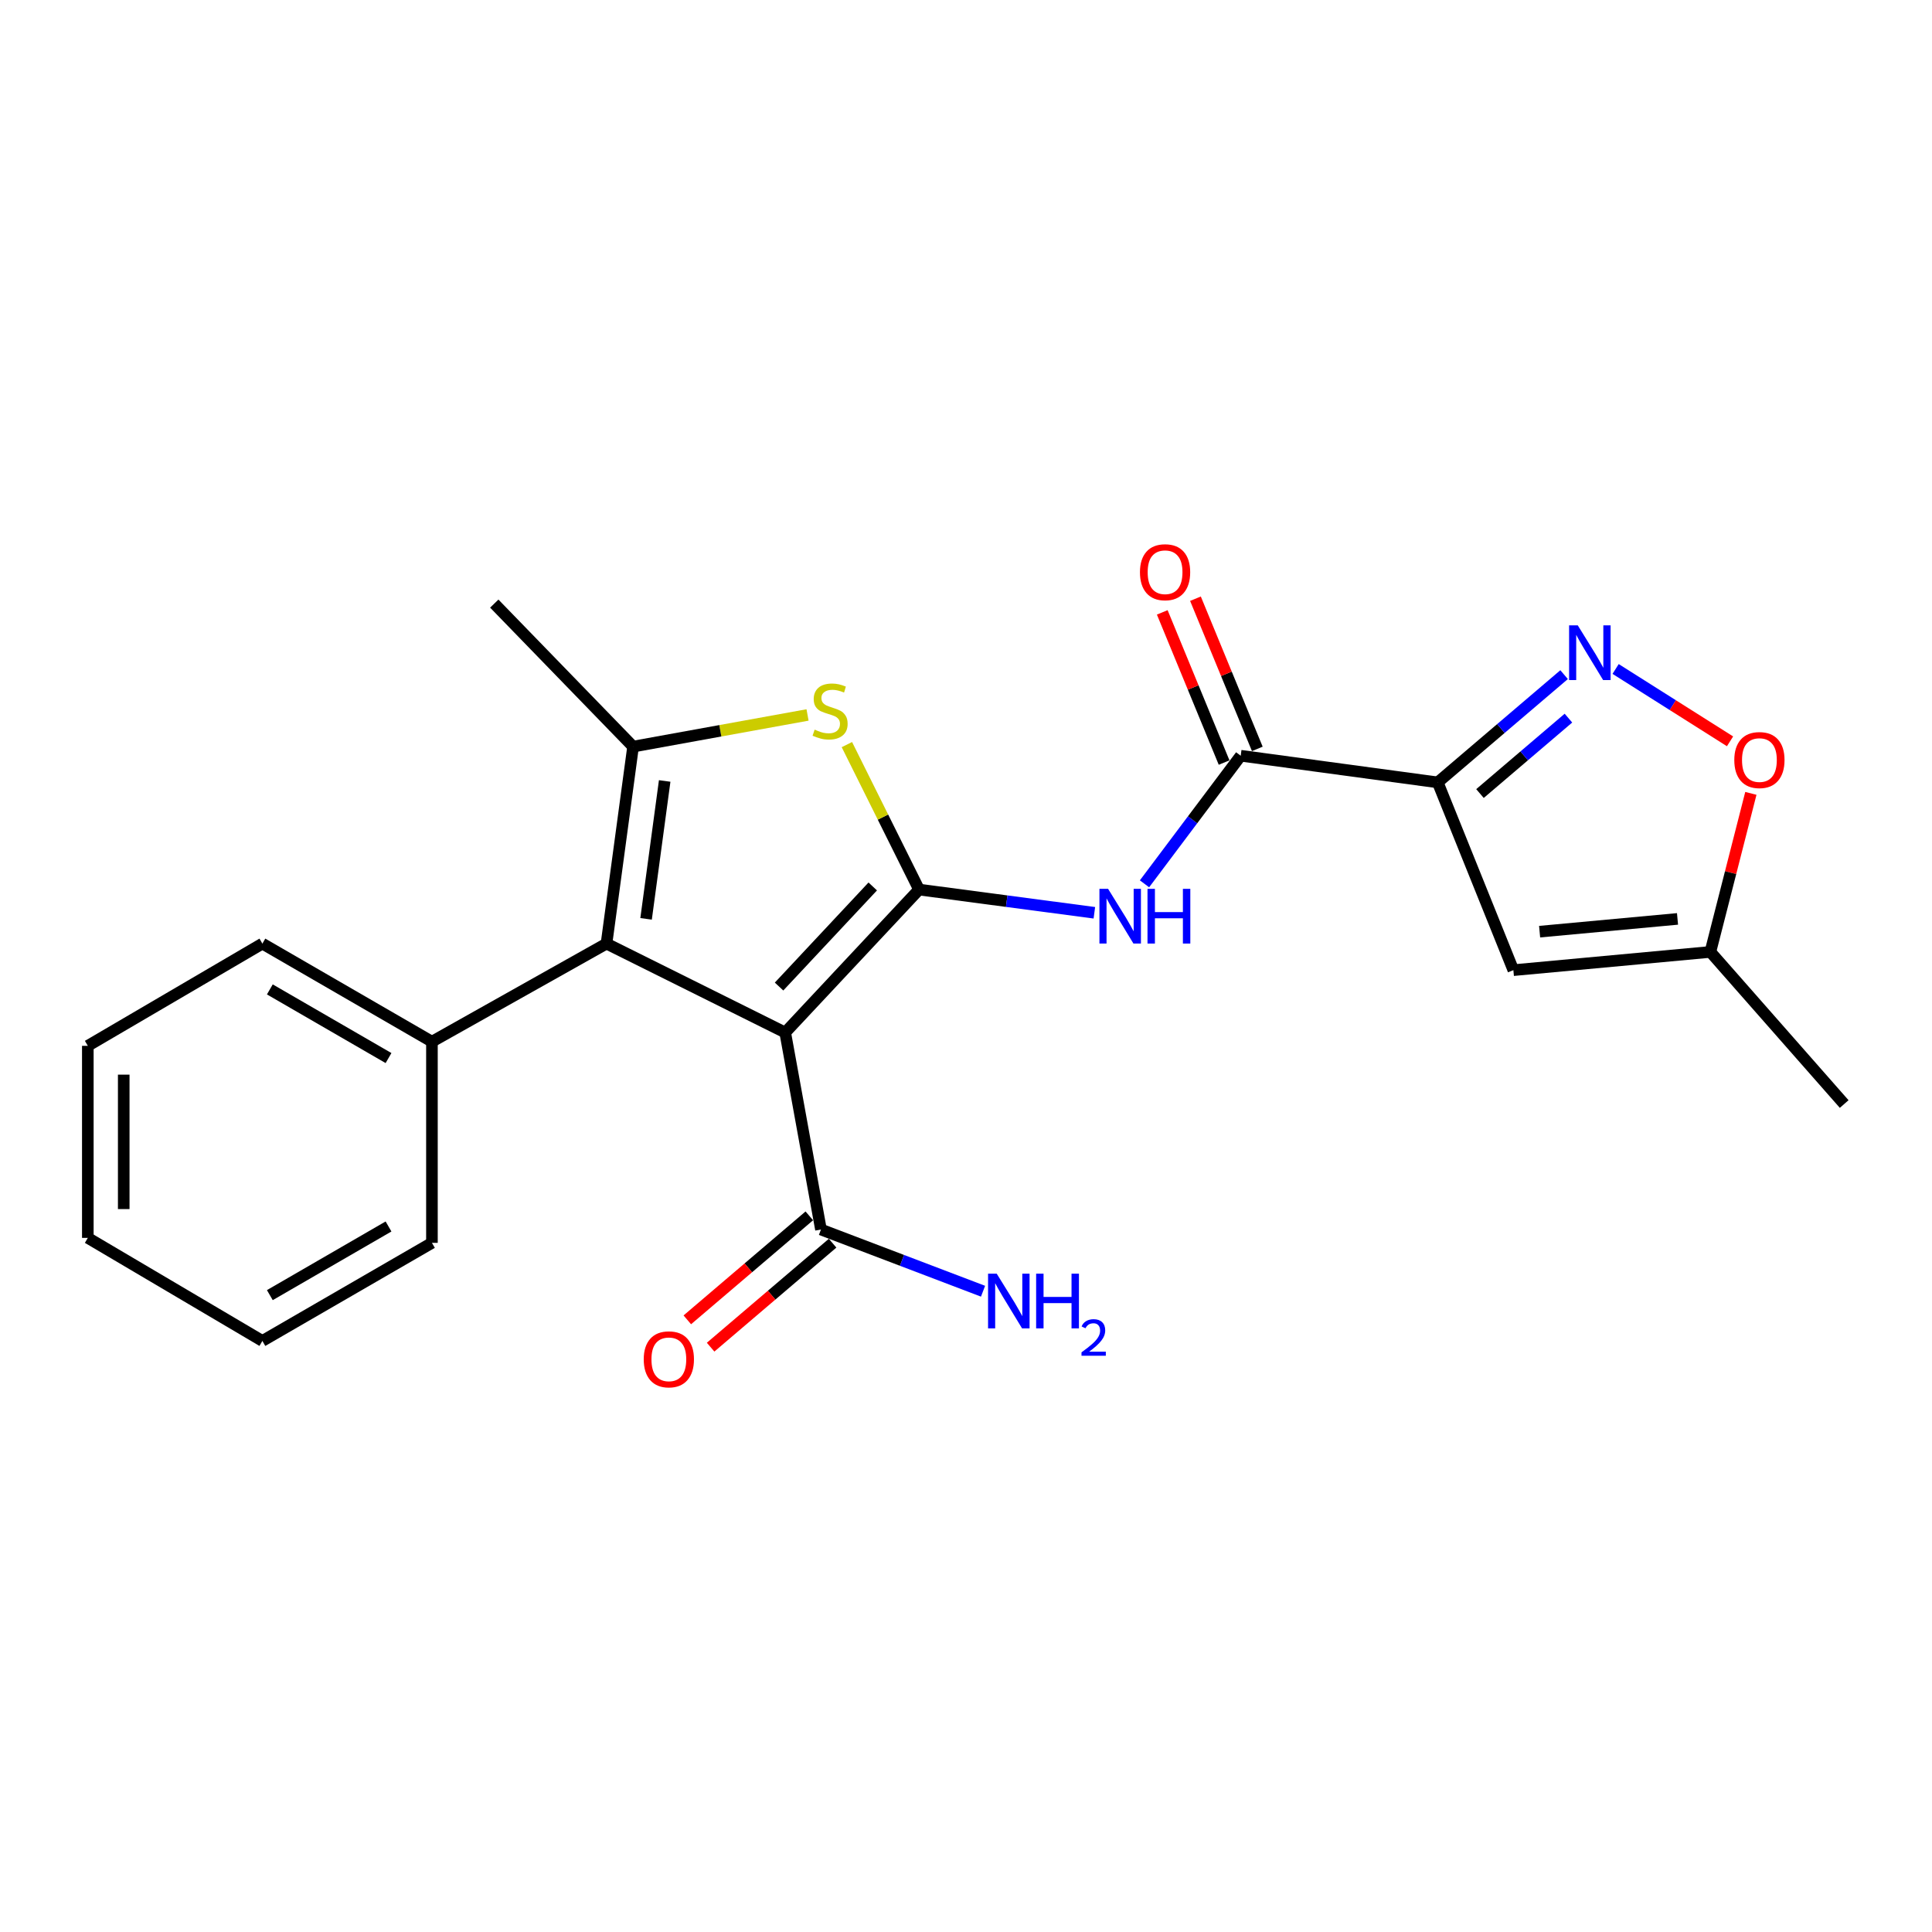 <?xml version='1.0' encoding='iso-8859-1'?>
<svg version='1.1' baseProfile='full'
              xmlns='http://www.w3.org/2000/svg'
                      xmlns:rdkit='http://www.rdkit.org/xml'
                      xmlns:xlink='http://www.w3.org/1999/xlink'
                  xml:space='preserve'
width='1000px' height='1000px' viewBox='0 0 1000 1000'>
<!-- END OF HEADER -->
<rect style='opacity:1.0;fill:#FFFFFF;stroke:none' width='1000' height='1000' x='0' y='0'> </rect>
<path class='bond-0' d='M 475.691,460.435 L 406.42,534.435' style='fill:none;fill-rule:evenodd;stroke:#000000;stroke-width:6px;stroke-linecap:butt;stroke-linejoin:miter;stroke-opacity:1' />
<path class='bond-0' d='M 451.73,458.832 L 403.241,510.633' style='fill:none;fill-rule:evenodd;stroke:#000000;stroke-width:6px;stroke-linecap:butt;stroke-linejoin:miter;stroke-opacity:1' />
<path class='bond-3' d='M 475.691,460.435 L 457.019,422.919' style='fill:none;fill-rule:evenodd;stroke:#000000;stroke-width:6px;stroke-linecap:butt;stroke-linejoin:miter;stroke-opacity:1' />
<path class='bond-3' d='M 457.019,422.919 L 438.347,385.403' style='fill:none;fill-rule:evenodd;stroke:#CCCC00;stroke-width:6px;stroke-linecap:butt;stroke-linejoin:miter;stroke-opacity:1' />
<path class='bond-5' d='M 475.691,460.435 L 521.065,466.443' style='fill:none;fill-rule:evenodd;stroke:#000000;stroke-width:6px;stroke-linecap:butt;stroke-linejoin:miter;stroke-opacity:1' />
<path class='bond-5' d='M 521.065,466.443 L 566.438,472.451' style='fill:none;fill-rule:evenodd;stroke:#0000FF;stroke-width:6px;stroke-linecap:butt;stroke-linejoin:miter;stroke-opacity:1' />
<path class='bond-2' d='M 406.42,534.435 L 313.925,488.41' style='fill:none;fill-rule:evenodd;stroke:#000000;stroke-width:6px;stroke-linecap:butt;stroke-linejoin:miter;stroke-opacity:1' />
<path class='bond-9' d='M 406.42,534.435 L 424.926,636.4' style='fill:none;fill-rule:evenodd;stroke:#000000;stroke-width:6px;stroke-linecap:butt;stroke-linejoin:miter;stroke-opacity:1' />
<path class='bond-1' d='M 744.162,404.961 L 642.187,391.164' style='fill:none;fill-rule:evenodd;stroke:#000000;stroke-width:6px;stroke-linecap:butt;stroke-linejoin:miter;stroke-opacity:1' />
<path class='bond-6' d='M 744.162,404.961 L 776.869,377.075' style='fill:none;fill-rule:evenodd;stroke:#000000;stroke-width:6px;stroke-linecap:butt;stroke-linejoin:miter;stroke-opacity:1' />
<path class='bond-6' d='M 776.869,377.075 L 809.575,349.19' style='fill:none;fill-rule:evenodd;stroke:#0000FF;stroke-width:6px;stroke-linecap:butt;stroke-linejoin:miter;stroke-opacity:1' />
<path class='bond-6' d='M 766.034,410.74 L 788.928,391.22' style='fill:none;fill-rule:evenodd;stroke:#000000;stroke-width:6px;stroke-linecap:butt;stroke-linejoin:miter;stroke-opacity:1' />
<path class='bond-6' d='M 788.928,391.22 L 811.823,371.7' style='fill:none;fill-rule:evenodd;stroke:#0000FF;stroke-width:6px;stroke-linecap:butt;stroke-linejoin:miter;stroke-opacity:1' />
<path class='bond-8' d='M 744.162,404.961 L 783.32,502.154' style='fill:none;fill-rule:evenodd;stroke:#000000;stroke-width:6px;stroke-linecap:butt;stroke-linejoin:miter;stroke-opacity:1' />
<path class='bond-12' d='M 313.925,488.41 L 223.568,539.175' style='fill:none;fill-rule:evenodd;stroke:#000000;stroke-width:6px;stroke-linecap:butt;stroke-linejoin:miter;stroke-opacity:1' />
<path class='bond-23' d='M 313.925,488.41 L 327.68,386.445' style='fill:none;fill-rule:evenodd;stroke:#000000;stroke-width:6px;stroke-linecap:butt;stroke-linejoin:miter;stroke-opacity:1' />
<path class='bond-23' d='M 334.409,475.6 L 344.038,404.225' style='fill:none;fill-rule:evenodd;stroke:#000000;stroke-width:6px;stroke-linecap:butt;stroke-linejoin:miter;stroke-opacity:1' />
<path class='bond-4' d='M 417.984,370.058 L 372.832,378.251' style='fill:none;fill-rule:evenodd;stroke:#CCCC00;stroke-width:6px;stroke-linecap:butt;stroke-linejoin:miter;stroke-opacity:1' />
<path class='bond-4' d='M 372.832,378.251 L 327.68,386.445' style='fill:none;fill-rule:evenodd;stroke:#000000;stroke-width:6px;stroke-linecap:butt;stroke-linejoin:miter;stroke-opacity:1' />
<path class='bond-16' d='M 327.68,386.445 L 255.838,312.424' style='fill:none;fill-rule:evenodd;stroke:#000000;stroke-width:6px;stroke-linecap:butt;stroke-linejoin:miter;stroke-opacity:1' />
<path class='bond-7' d='M 592.39,457.464 L 617.288,424.314' style='fill:none;fill-rule:evenodd;stroke:#0000FF;stroke-width:6px;stroke-linecap:butt;stroke-linejoin:miter;stroke-opacity:1' />
<path class='bond-7' d='M 617.288,424.314 L 642.187,391.164' style='fill:none;fill-rule:evenodd;stroke:#000000;stroke-width:6px;stroke-linecap:butt;stroke-linejoin:miter;stroke-opacity:1' />
<path class='bond-10' d='M 836.238,346.26 L 865.852,364.985' style='fill:none;fill-rule:evenodd;stroke:#0000FF;stroke-width:6px;stroke-linecap:butt;stroke-linejoin:miter;stroke-opacity:1' />
<path class='bond-10' d='M 865.852,364.985 L 895.466,383.71' style='fill:none;fill-rule:evenodd;stroke:#FF0000;stroke-width:6px;stroke-linecap:butt;stroke-linejoin:miter;stroke-opacity:1' />
<path class='bond-13' d='M 650.781,387.625 L 634.775,348.757' style='fill:none;fill-rule:evenodd;stroke:#000000;stroke-width:6px;stroke-linecap:butt;stroke-linejoin:miter;stroke-opacity:1' />
<path class='bond-13' d='M 634.775,348.757 L 618.769,309.889' style='fill:none;fill-rule:evenodd;stroke:#FF0000;stroke-width:6px;stroke-linecap:butt;stroke-linejoin:miter;stroke-opacity:1' />
<path class='bond-13' d='M 633.593,394.703 L 617.587,355.835' style='fill:none;fill-rule:evenodd;stroke:#000000;stroke-width:6px;stroke-linecap:butt;stroke-linejoin:miter;stroke-opacity:1' />
<path class='bond-13' d='M 617.587,355.835 L 601.581,316.967' style='fill:none;fill-rule:evenodd;stroke:#FF0000;stroke-width:6px;stroke-linecap:butt;stroke-linejoin:miter;stroke-opacity:1' />
<path class='bond-11' d='M 783.32,502.154 L 885.285,492.716' style='fill:none;fill-rule:evenodd;stroke:#000000;stroke-width:6px;stroke-linecap:butt;stroke-linejoin:miter;stroke-opacity:1' />
<path class='bond-11' d='M 796.902,482.23 L 868.277,475.623' style='fill:none;fill-rule:evenodd;stroke:#000000;stroke-width:6px;stroke-linecap:butt;stroke-linejoin:miter;stroke-opacity:1' />
<path class='bond-14' d='M 418.897,629.327 L 387.325,656.236' style='fill:none;fill-rule:evenodd;stroke:#000000;stroke-width:6px;stroke-linecap:butt;stroke-linejoin:miter;stroke-opacity:1' />
<path class='bond-14' d='M 387.325,656.236 L 355.753,683.145' style='fill:none;fill-rule:evenodd;stroke:#FF0000;stroke-width:6px;stroke-linecap:butt;stroke-linejoin:miter;stroke-opacity:1' />
<path class='bond-14' d='M 430.954,643.473 L 399.382,670.382' style='fill:none;fill-rule:evenodd;stroke:#000000;stroke-width:6px;stroke-linecap:butt;stroke-linejoin:miter;stroke-opacity:1' />
<path class='bond-14' d='M 399.382,670.382 L 367.811,697.291' style='fill:none;fill-rule:evenodd;stroke:#FF0000;stroke-width:6px;stroke-linecap:butt;stroke-linejoin:miter;stroke-opacity:1' />
<path class='bond-15' d='M 424.926,636.4 L 466.873,652.366' style='fill:none;fill-rule:evenodd;stroke:#000000;stroke-width:6px;stroke-linecap:butt;stroke-linejoin:miter;stroke-opacity:1' />
<path class='bond-15' d='M 466.873,652.366 L 508.82,668.333' style='fill:none;fill-rule:evenodd;stroke:#0000FF;stroke-width:6px;stroke-linecap:butt;stroke-linejoin:miter;stroke-opacity:1' />
<path class='bond-24' d='M 906.243,410.647 L 895.764,451.682' style='fill:none;fill-rule:evenodd;stroke:#FF0000;stroke-width:6px;stroke-linecap:butt;stroke-linejoin:miter;stroke-opacity:1' />
<path class='bond-24' d='M 895.764,451.682 L 885.285,492.716' style='fill:none;fill-rule:evenodd;stroke:#000000;stroke-width:6px;stroke-linecap:butt;stroke-linejoin:miter;stroke-opacity:1' />
<path class='bond-17' d='M 885.285,492.716 L 954.545,571.446' style='fill:none;fill-rule:evenodd;stroke:#000000;stroke-width:6px;stroke-linecap:butt;stroke-linejoin:miter;stroke-opacity:1' />
<path class='bond-18' d='M 223.568,539.175 L 135.812,488.41' style='fill:none;fill-rule:evenodd;stroke:#000000;stroke-width:6px;stroke-linecap:butt;stroke-linejoin:miter;stroke-opacity:1' />
<path class='bond-18' d='M 201.097,547.65 L 139.668,512.114' style='fill:none;fill-rule:evenodd;stroke:#000000;stroke-width:6px;stroke-linecap:butt;stroke-linejoin:miter;stroke-opacity:1' />
<path class='bond-19' d='M 223.568,539.175 L 223.568,643.298' style='fill:none;fill-rule:evenodd;stroke:#000000;stroke-width:6px;stroke-linecap:butt;stroke-linejoin:miter;stroke-opacity:1' />
<path class='bond-21' d='M 135.812,488.41 L 45.455,541.323' style='fill:none;fill-rule:evenodd;stroke:#000000;stroke-width:6px;stroke-linecap:butt;stroke-linejoin:miter;stroke-opacity:1' />
<path class='bond-20' d='M 223.568,643.298 L 135.812,694.064' style='fill:none;fill-rule:evenodd;stroke:#000000;stroke-width:6px;stroke-linecap:butt;stroke-linejoin:miter;stroke-opacity:1' />
<path class='bond-20' d='M 201.097,634.823 L 139.668,670.359' style='fill:none;fill-rule:evenodd;stroke:#000000;stroke-width:6px;stroke-linecap:butt;stroke-linejoin:miter;stroke-opacity:1' />
<path class='bond-22' d='M 135.812,694.064 L 45.455,640.727' style='fill:none;fill-rule:evenodd;stroke:#000000;stroke-width:6px;stroke-linecap:butt;stroke-linejoin:miter;stroke-opacity:1' />
<path class='bond-25' d='M 45.455,541.323 L 45.455,640.727' style='fill:none;fill-rule:evenodd;stroke:#000000;stroke-width:6px;stroke-linecap:butt;stroke-linejoin:miter;stroke-opacity:1' />
<path class='bond-25' d='M 64.042,556.234 L 64.042,625.816' style='fill:none;fill-rule:evenodd;stroke:#000000;stroke-width:6px;stroke-linecap:butt;stroke-linejoin:miter;stroke-opacity:1' />
<path  class='atom-4' d='M 421.655 377.66
Q 421.975 377.78, 423.295 378.34
Q 424.615 378.9, 426.055 379.26
Q 427.535 379.58, 428.975 379.58
Q 431.655 379.58, 433.215 378.3
Q 434.775 376.98, 434.775 374.7
Q 434.775 373.14, 433.975 372.18
Q 433.215 371.22, 432.015 370.7
Q 430.815 370.18, 428.815 369.58
Q 426.295 368.82, 424.775 368.1
Q 423.295 367.38, 422.215 365.86
Q 421.175 364.34, 421.175 361.78
Q 421.175 358.22, 423.575 356.02
Q 426.015 353.82, 430.815 353.82
Q 434.095 353.82, 437.815 355.38
L 436.895 358.46
Q 433.495 357.06, 430.935 357.06
Q 428.175 357.06, 426.655 358.22
Q 425.135 359.34, 425.175 361.3
Q 425.175 362.82, 425.935 363.74
Q 426.735 364.66, 427.855 365.18
Q 429.015 365.7, 430.935 366.3
Q 433.495 367.1, 435.015 367.9
Q 436.535 368.7, 437.615 370.34
Q 438.735 371.94, 438.735 374.7
Q 438.735 378.62, 436.095 380.74
Q 433.495 382.82, 429.135 382.82
Q 426.615 382.82, 424.695 382.26
Q 422.815 381.74, 420.575 380.82
L 421.655 377.66
' fill='#CCCC00'/>
<path  class='atom-6' d='M 573.544 460.061
L 582.824 475.061
Q 583.744 476.541, 585.224 479.221
Q 586.704 481.901, 586.784 482.061
L 586.784 460.061
L 590.544 460.061
L 590.544 488.381
L 586.664 488.381
L 576.704 471.981
Q 575.544 470.061, 574.304 467.861
Q 573.104 465.661, 572.744 464.981
L 572.744 488.381
L 569.064 488.381
L 569.064 460.061
L 573.544 460.061
' fill='#0000FF'/>
<path  class='atom-6' d='M 593.944 460.061
L 597.784 460.061
L 597.784 472.101
L 612.264 472.101
L 612.264 460.061
L 616.104 460.061
L 616.104 488.381
L 612.264 488.381
L 612.264 475.301
L 597.784 475.301
L 597.784 488.381
L 593.944 488.381
L 593.944 460.061
' fill='#0000FF'/>
<path  class='atom-7' d='M 816.642 323.667
L 825.922 338.667
Q 826.842 340.147, 828.322 342.827
Q 829.802 345.507, 829.882 345.667
L 829.882 323.667
L 833.642 323.667
L 833.642 351.987
L 829.762 351.987
L 819.802 335.587
Q 818.642 333.667, 817.402 331.467
Q 816.202 329.267, 815.842 328.587
L 815.842 351.987
L 812.162 351.987
L 812.162 323.667
L 816.642 323.667
' fill='#0000FF'/>
<path  class='atom-11' d='M 897.668 393.403
Q 897.668 386.603, 901.028 382.803
Q 904.388 379.003, 910.668 379.003
Q 916.948 379.003, 920.308 382.803
Q 923.668 386.603, 923.668 393.403
Q 923.668 400.283, 920.268 404.203
Q 916.868 408.083, 910.668 408.083
Q 904.428 408.083, 901.028 404.203
Q 897.668 400.323, 897.668 393.403
M 910.668 404.883
Q 914.988 404.883, 917.308 402.003
Q 919.668 399.083, 919.668 393.403
Q 919.668 387.843, 917.308 385.043
Q 914.988 382.203, 910.668 382.203
Q 906.348 382.203, 903.988 385.003
Q 901.668 387.803, 901.668 393.403
Q 901.668 399.123, 903.988 402.003
Q 906.348 404.883, 910.668 404.883
' fill='#FF0000'/>
<path  class='atom-14' d='M 590.039 296.178
Q 590.039 289.378, 593.399 285.578
Q 596.759 281.778, 603.039 281.778
Q 609.319 281.778, 612.679 285.578
Q 616.039 289.378, 616.039 296.178
Q 616.039 303.058, 612.639 306.978
Q 609.239 310.858, 603.039 310.858
Q 596.799 310.858, 593.399 306.978
Q 590.039 303.098, 590.039 296.178
M 603.039 307.658
Q 607.359 307.658, 609.679 304.778
Q 612.039 301.858, 612.039 296.178
Q 612.039 290.618, 609.679 287.818
Q 607.359 284.978, 603.039 284.978
Q 598.719 284.978, 596.359 287.778
Q 594.039 290.578, 594.039 296.178
Q 594.039 301.898, 596.359 304.778
Q 598.719 307.658, 603.039 307.658
' fill='#FF0000'/>
<path  class='atom-15' d='M 333.196 703.582
Q 333.196 696.782, 336.556 692.982
Q 339.916 689.182, 346.196 689.182
Q 352.476 689.182, 355.836 692.982
Q 359.196 696.782, 359.196 703.582
Q 359.196 710.462, 355.796 714.382
Q 352.396 718.262, 346.196 718.262
Q 339.956 718.262, 336.556 714.382
Q 333.196 710.502, 333.196 703.582
M 346.196 715.062
Q 350.516 715.062, 352.836 712.182
Q 355.196 709.262, 355.196 703.582
Q 355.196 698.022, 352.836 695.222
Q 350.516 692.382, 346.196 692.382
Q 341.876 692.382, 339.516 695.182
Q 337.196 697.982, 337.196 703.582
Q 337.196 709.302, 339.516 712.182
Q 341.876 715.062, 346.196 715.062
' fill='#FF0000'/>
<path  class='atom-16' d='M 515.901 659.251
L 525.181 674.251
Q 526.101 675.731, 527.581 678.411
Q 529.061 681.091, 529.141 681.251
L 529.141 659.251
L 532.901 659.251
L 532.901 687.571
L 529.021 687.571
L 519.061 671.171
Q 517.901 669.251, 516.661 667.051
Q 515.461 664.851, 515.101 664.171
L 515.101 687.571
L 511.421 687.571
L 511.421 659.251
L 515.901 659.251
' fill='#0000FF'/>
<path  class='atom-16' d='M 536.301 659.251
L 540.141 659.251
L 540.141 671.291
L 554.621 671.291
L 554.621 659.251
L 558.461 659.251
L 558.461 687.571
L 554.621 687.571
L 554.621 674.491
L 540.141 674.491
L 540.141 687.571
L 536.301 687.571
L 536.301 659.251
' fill='#0000FF'/>
<path  class='atom-16' d='M 559.834 686.577
Q 560.52 684.808, 562.157 683.831
Q 563.794 682.828, 566.064 682.828
Q 568.889 682.828, 570.473 684.359
Q 572.057 685.891, 572.057 688.61
Q 572.057 691.382, 569.998 693.969
Q 567.965 696.556, 563.741 699.619
L 572.374 699.619
L 572.374 701.731
L 559.781 701.731
L 559.781 699.962
Q 563.266 697.48, 565.325 695.632
Q 567.41 693.784, 568.414 692.121
Q 569.417 690.458, 569.417 688.742
Q 569.417 686.947, 568.519 685.943
Q 567.622 684.94, 566.064 684.94
Q 564.559 684.94, 563.556 685.547
Q 562.553 686.155, 561.84 687.501
L 559.834 686.577
' fill='#0000FF'/>
</svg>
